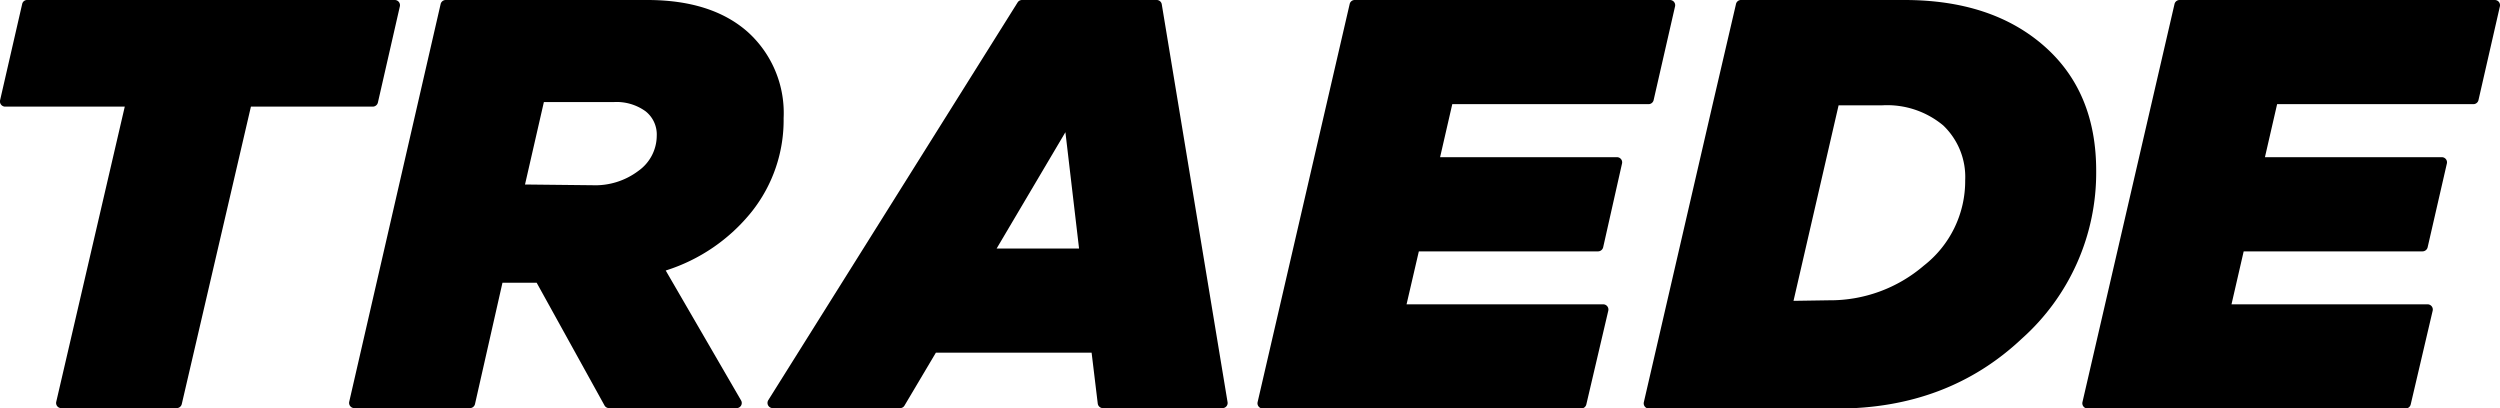 <svg id="Layer_1" data-name="Layer 1" xmlns="http://www.w3.org/2000/svg" viewBox="0 0 272.9 44.55"><path d="M27.39,11.64,19.84,44.12a.57.57,0,0,1-.55.43H6.69a.56.56,0,0,1-.55-.69l7.48-32.22H.57a.57.57,0,0,1-.56-.7L2.42.44A.55.55,0,0,1,3,0H43.1a.57.57,0,0,1,.55.69L41.25,11.2a.58.58,0,0,1-.55.44Z"/><path d="M82.08,23.08a19.56,19.56,0,0,1-9.41,6.45L80.89,43.7a.56.56,0,0,1-.49.85H66.49a.57.57,0,0,1-.5-.29l-7.41-13.4H54.85l-3,13.25a.57.57,0,0,1-.56.44H38.67a.57.57,0,0,1-.55-.69L48.1.44A.57.57,0,0,1,48.65,0h22q7,0,10.94,3.46a11.9,11.9,0,0,1,3.95,9.44A16.07,16.07,0,0,1,82.08,23.08ZM64.69,20.22a7.8,7.8,0,0,0,5-1.57,4.72,4.72,0,0,0,2-3.82,3.22,3.22,0,0,0-1.23-2.69,5.4,5.4,0,0,0-3.43-1H59.37l-2.06,9Z"/><path d="M119.83,44.05l-.67-5.55h-17l-3.43,5.78a.55.55,0,0,1-.48.27H84.34a.57.57,0,0,1-.48-.86L111.08.27a.57.57,0,0,1,.48-.27h14.7a.56.56,0,0,1,.56.48L134,43.89a.56.56,0,0,1-.56.66h-13A.57.57,0,0,1,119.83,44.05ZM116.3,14.43l-7.51,12.7h9Z"/><path d="M157.2,17.16h19.31a.56.56,0,0,1,.55.69L175,27a.58.58,0,0,1-.55.44H154.88l-1.34,5.78H175a.57.57,0,0,1,.56.7l-2.4,10.24a.57.57,0,0,1-.55.43H137.83a.57.57,0,0,1-.55-.69L147.33.44a.56.56,0,0,1,.55-.44h34.41a.57.57,0,0,1,.56.69l-2.34,10.24a.57.57,0,0,1-.55.44H158.53Z"/><path d="M207.88,0q9.51,0,15.23,5t5.71,13.67a24.27,24.27,0,0,1-8.11,18.29q-8.11,7.64-20.21,7.64H180a.57.57,0,0,1-.56-.69l7.49-32.42,2.56-11A.57.57,0,0,1,190,0Zm-8.25,32.78A15.7,15.7,0,0,0,210,29a11.71,11.71,0,0,0,4.52-9.31,7.78,7.78,0,0,0-2.4-6,9.56,9.56,0,0,0-6.71-2.19H200.7l-4.92,21.34Z"/><path d="M247.24,17.16h19.31a.56.56,0,0,1,.55.69L265,27a.58.58,0,0,1-.55.44H244.92l-1.33,5.78H265a.57.57,0,0,1,.55.7l-2.4,10.24a.57.57,0,0,1-.55.43H227.88a.57.57,0,0,1-.56-.69L237.37.44a.57.57,0,0,1,.55-.44h34.41a.57.57,0,0,1,.56.69l-2.34,10.24a.57.57,0,0,1-.55.44H248.57Z"/></svg>